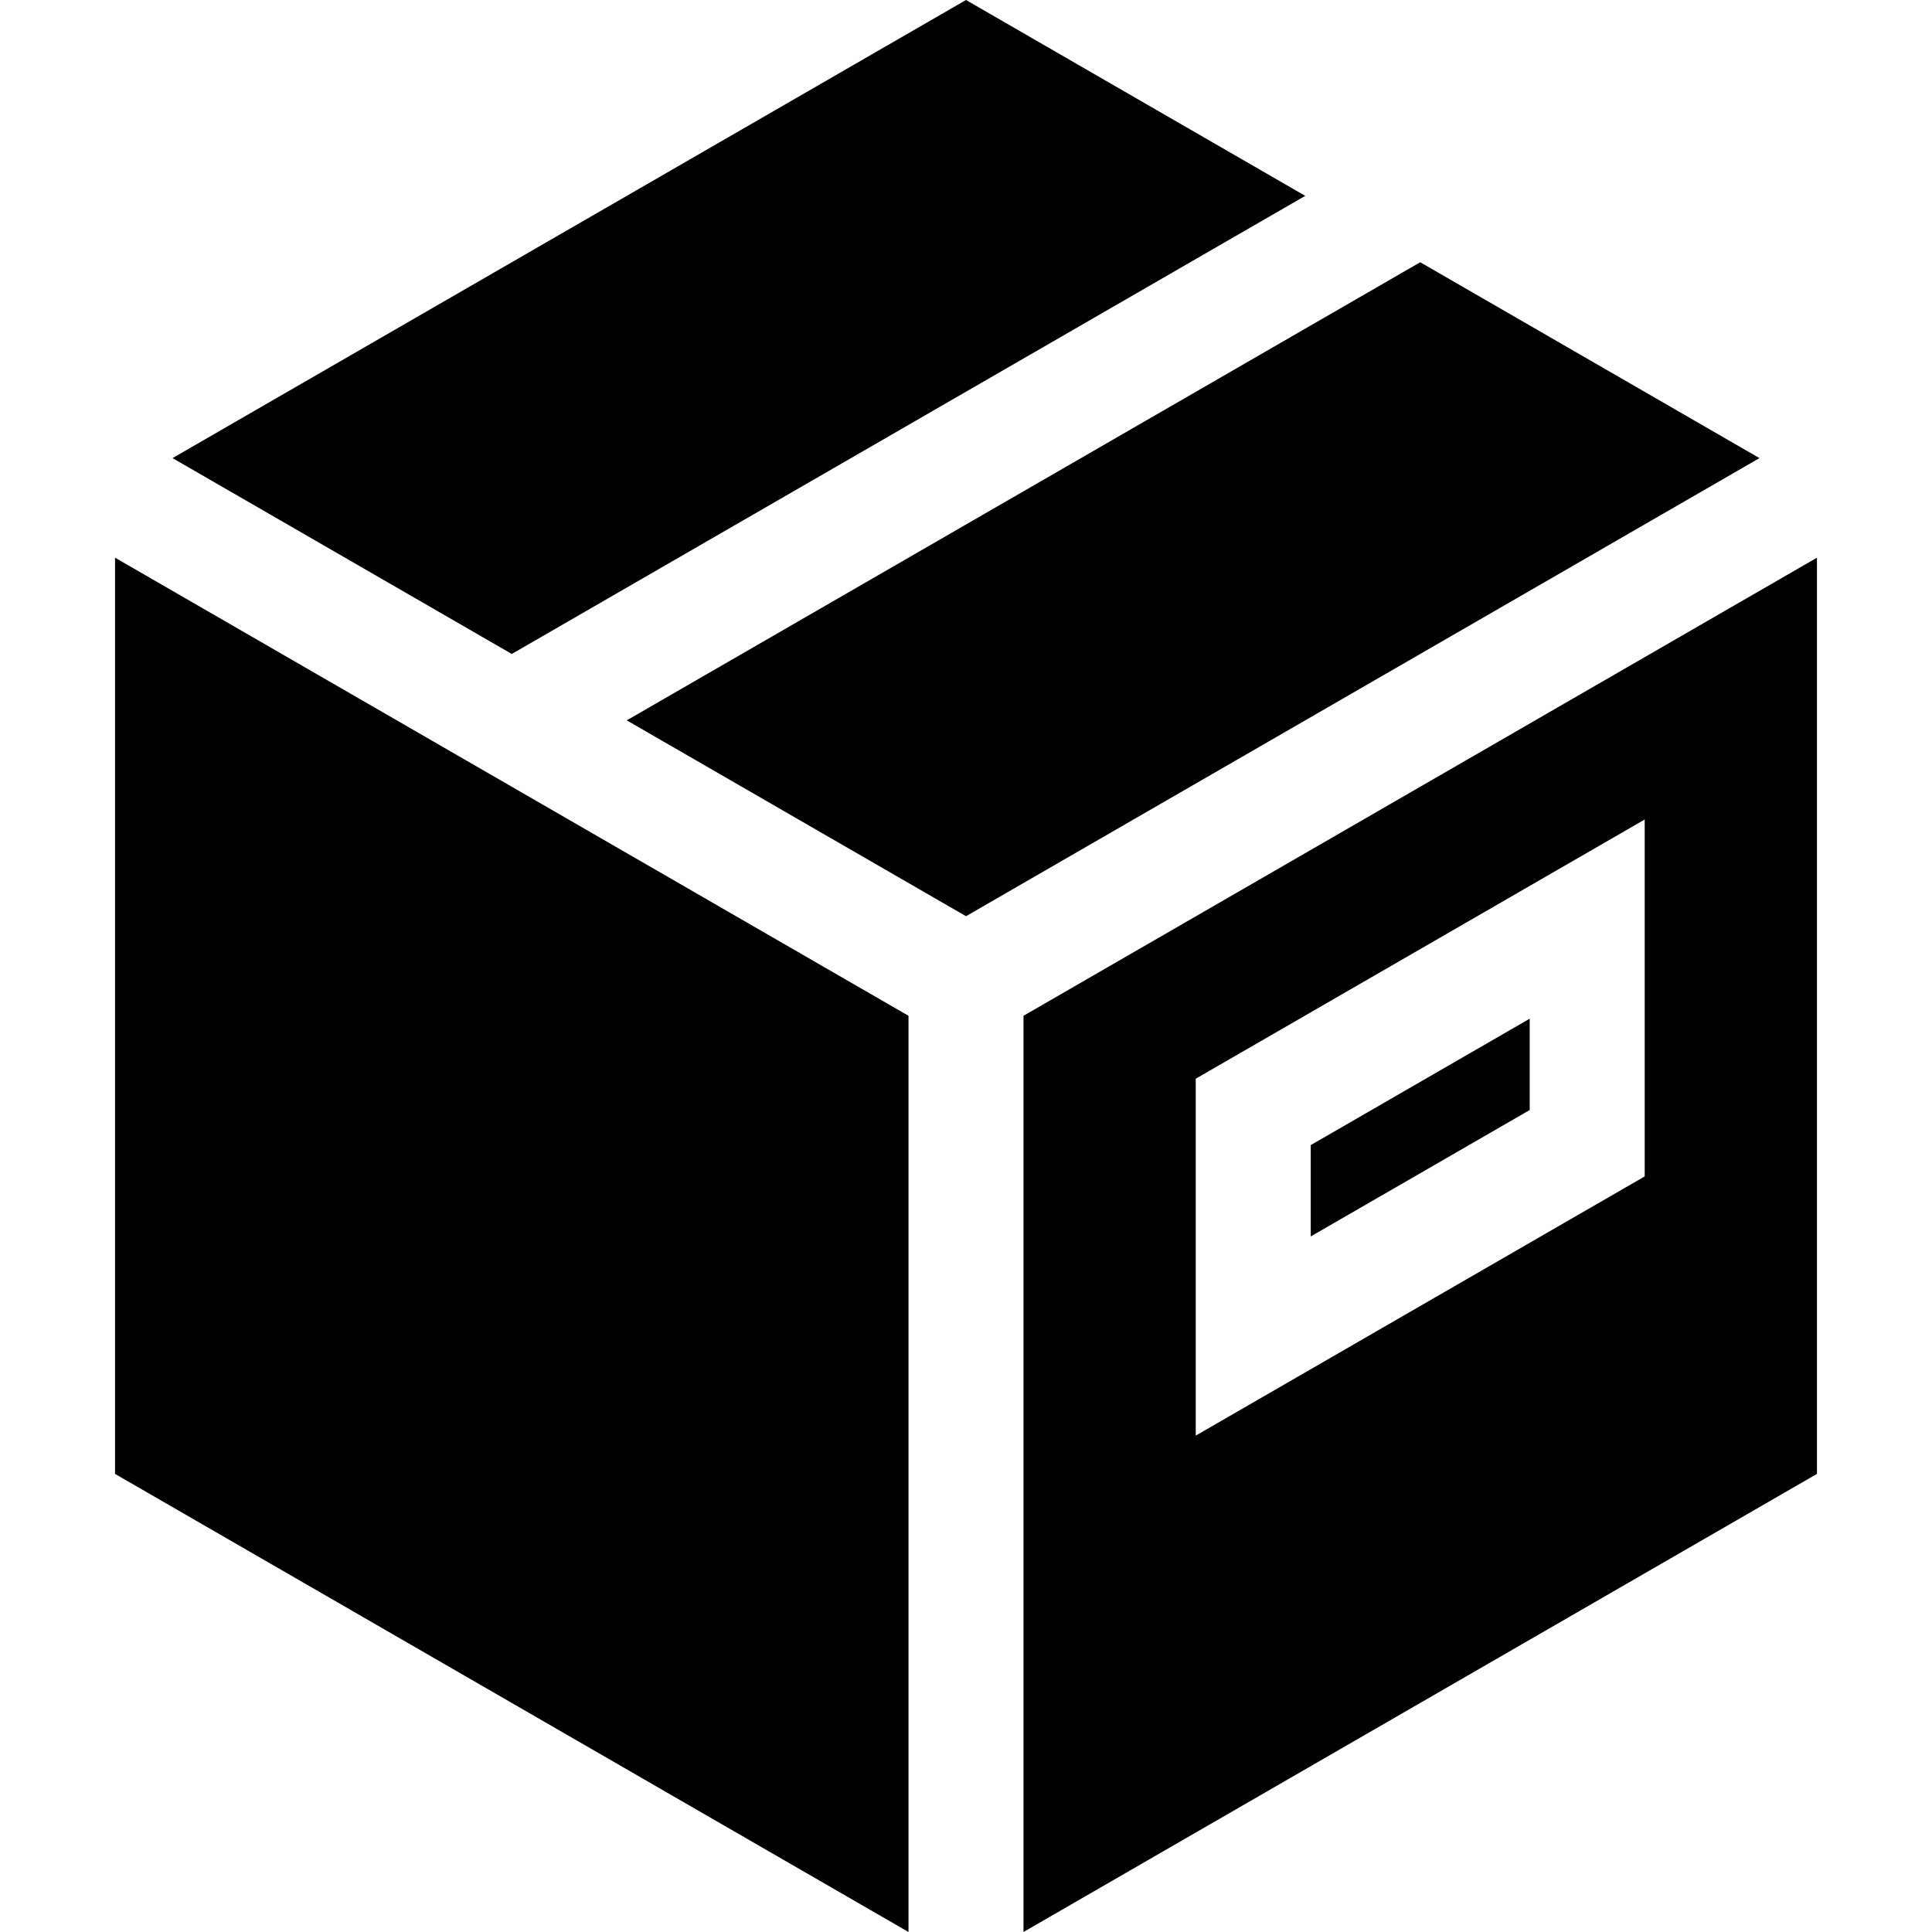 <?xml version="1.0" encoding="iso-8859-1"?>
<!-- Generator: Adobe Illustrator 19.0.0, SVG Export Plug-In . SVG Version: 6.00 Build 0)  -->
<svg version="1.1" id="Layer_1" xmlns="http://www.w3.org/2000/svg" xmlns:xlink="http://www.w3.org/1999/xlink" x="0px" y="0px"
	 viewBox="0 0 512 512" style="enable-background:new 0 0 512 512;" xml:space="preserve">
<g>
	<g>
		<polygon points="256,0 45.725,121.403 135.626,173.306 345.9,51.904 		"/>
	</g>
</g>
<g>
	<g>
		<polygon points="30.488,147.793 30.488,390.599 240.763,512 240.763,269.196 		"/>
	</g>
</g>
<g>
	<g>
		<path d="M271.237,269.196V512l210.274-121.403V147.793L271.237,269.196z M435.865,311.76l-118.982,68.695v-94.583l118.982-68.695
			V311.76z"/>
	</g>
</g>
<g>
	<g>
		<polygon points="376.374,69.498 166.099,190.901 256,242.804 466.274,121.403 		"/>
	</g>
</g>
<g>
	<g>
		<polygon points="347.358,303.466 347.358,327.671 405.39,294.166 405.39,269.961 		"/>
	</g>
</g>
<g>
</g>
<g>
</g>
<g>
</g>
<g>
</g>
<g>
</g>
<g>
</g>
<g>
</g>
<g>
</g>
<g>
</g>
<g>
</g>
<g>
</g>
<g>
</g>
<g>
</g>
<g>
</g>
<g>
</g>
</svg>
